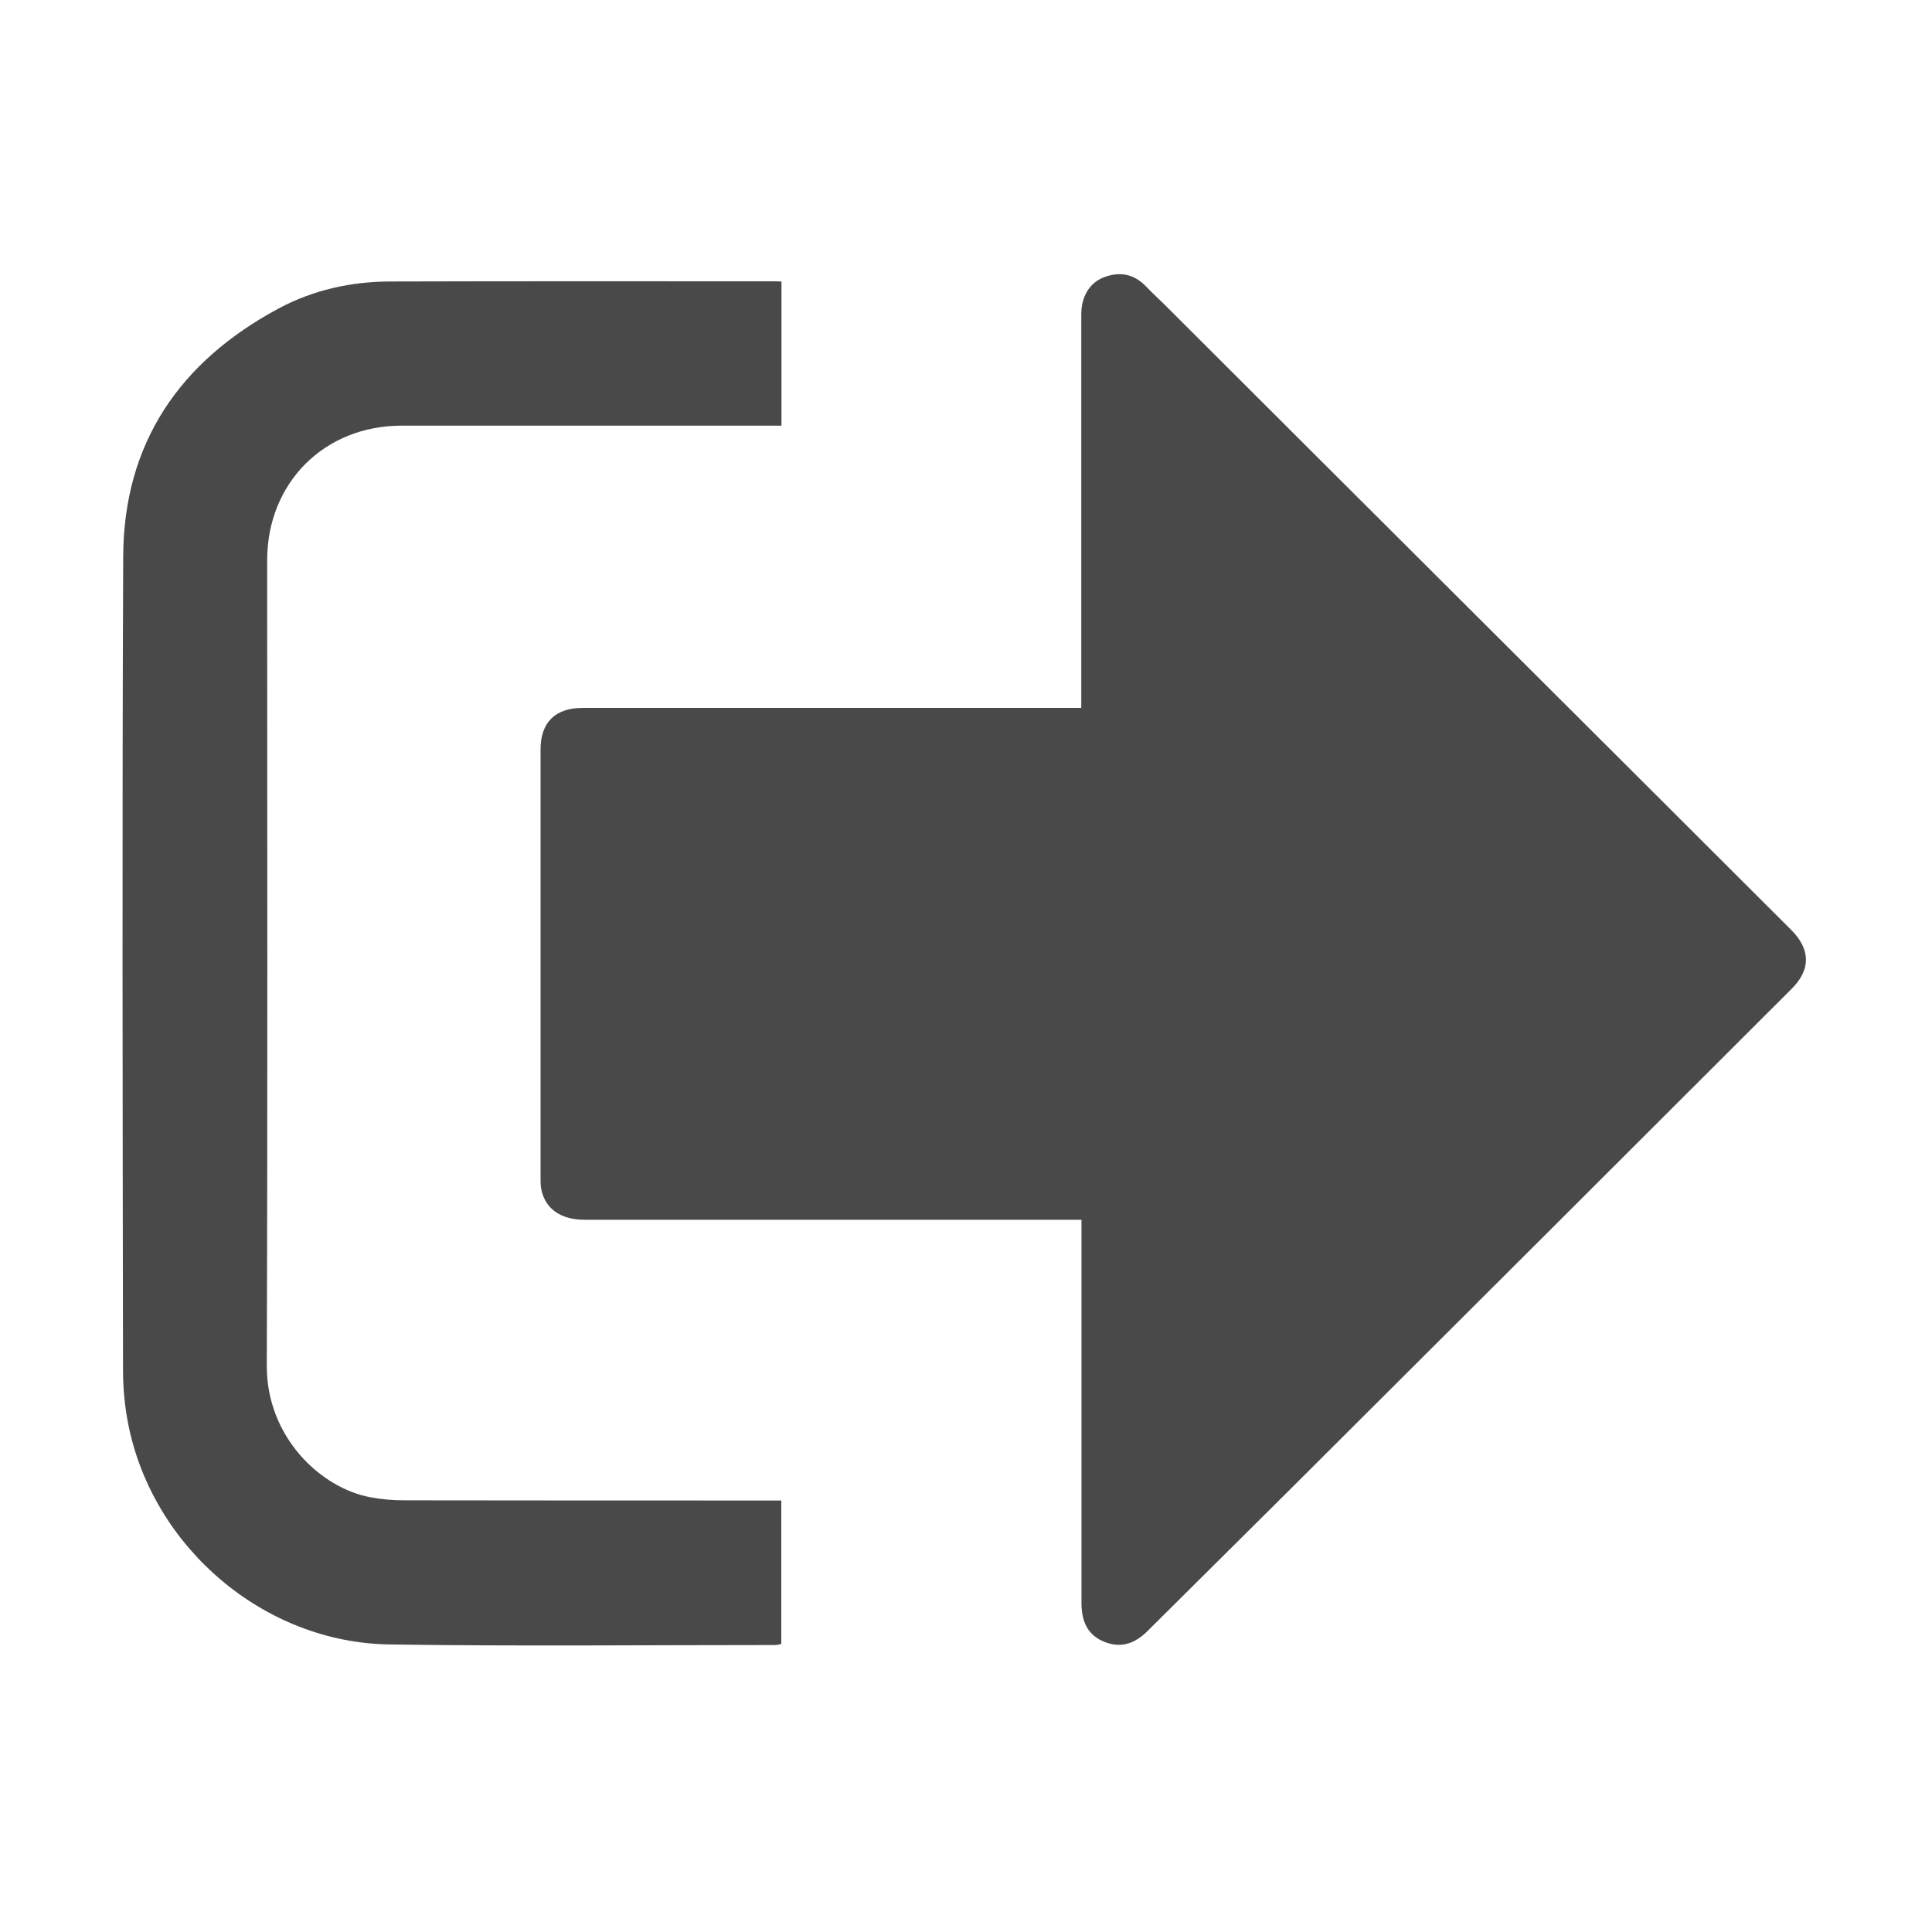 <?xml version="1.0" standalone="no"?><!DOCTYPE svg PUBLIC "-//W3C//DTD SVG 1.1//EN" "http://www.w3.org/Graphics/SVG/1.1/DTD/svg11.dtd"><svg t="1654421857908" class="icon" viewBox="0 0 1024 1024" version="1.1" xmlns="http://www.w3.org/2000/svg" p-id="2874" width="31" height="31" xmlns:xlink="http://www.w3.org/1999/xlink"><defs><style type="text/css">@font-face { font-family: feedback-iconfont; src: url("//at.alicdn.com/t/font_1031158_u69w8yhxdu.woff2?t=1630033759944") format("woff2"), url("//at.alicdn.com/t/font_1031158_u69w8yhxdu.woff?t=1630033759944") format("woff"), url("//at.alicdn.com/t/font_1031158_u69w8yhxdu.ttf?t=1630033759944") format("truetype"); }
</style></defs><path d="M573.2 646.5H309.8c-12.6 0-20.8-5.8-22.9-16.1-0.4-2.1-0.4-4.2-0.4-6.4V397.2c0-14.3 7.8-22 22.3-22H573.1v-6.9-201.8c0-9.3 4.4-16.6 11.9-19.5 8.6-3.3 16.2-1.8 22.7 5.1 3.7 3.9 7.8 7.5 11.6 11.4 48.2 48.1 96.3 96.2 144.5 144.2 61.9 61.7 123.7 123.4 185.6 185.2 10.3 10.3 10.4 21.1 0.2 31.2-88.5 88.4-177 176.8-265.6 265.1-25.2 25.1-50.5 50.1-75.7 75.2-6.5 6.5-13.7 9.3-22.5 6-8.6-3.3-12.6-10-12.6-20.7V646.5z m-159-497.3v76.4H212.9c-41 0-71.3 30.3-71.3 71.4 0 142.3 0.3 284.6-0.2 426.9-0.1 37.7 28.5 64.8 55 69.7 5.9 1.1 11.9 1.6 17.9 1.6 64.2 0.1 128.4 0.1 192.6 0.1h7.2v76c-0.9 0.2-2 0.6-3 0.6-68.2 0-136.5 0.7-204.7-0.3-66.7-1-125.7-51.6-138.5-117.1-1.8-9.2-2.7-18.8-2.7-28.2-0.2-143.8-0.5-287.7 0.1-431.5 0.3-60.1 30.1-103.2 82.2-131.2 18.4-9.9 38.7-14.4 59.6-14.4 67.7-0.2 135.3-0.1 203-0.1 1.1 0 2.3 0.1 4.1 0.1z m0 0" p-id="2875" fill="#4A4949"></path></svg>